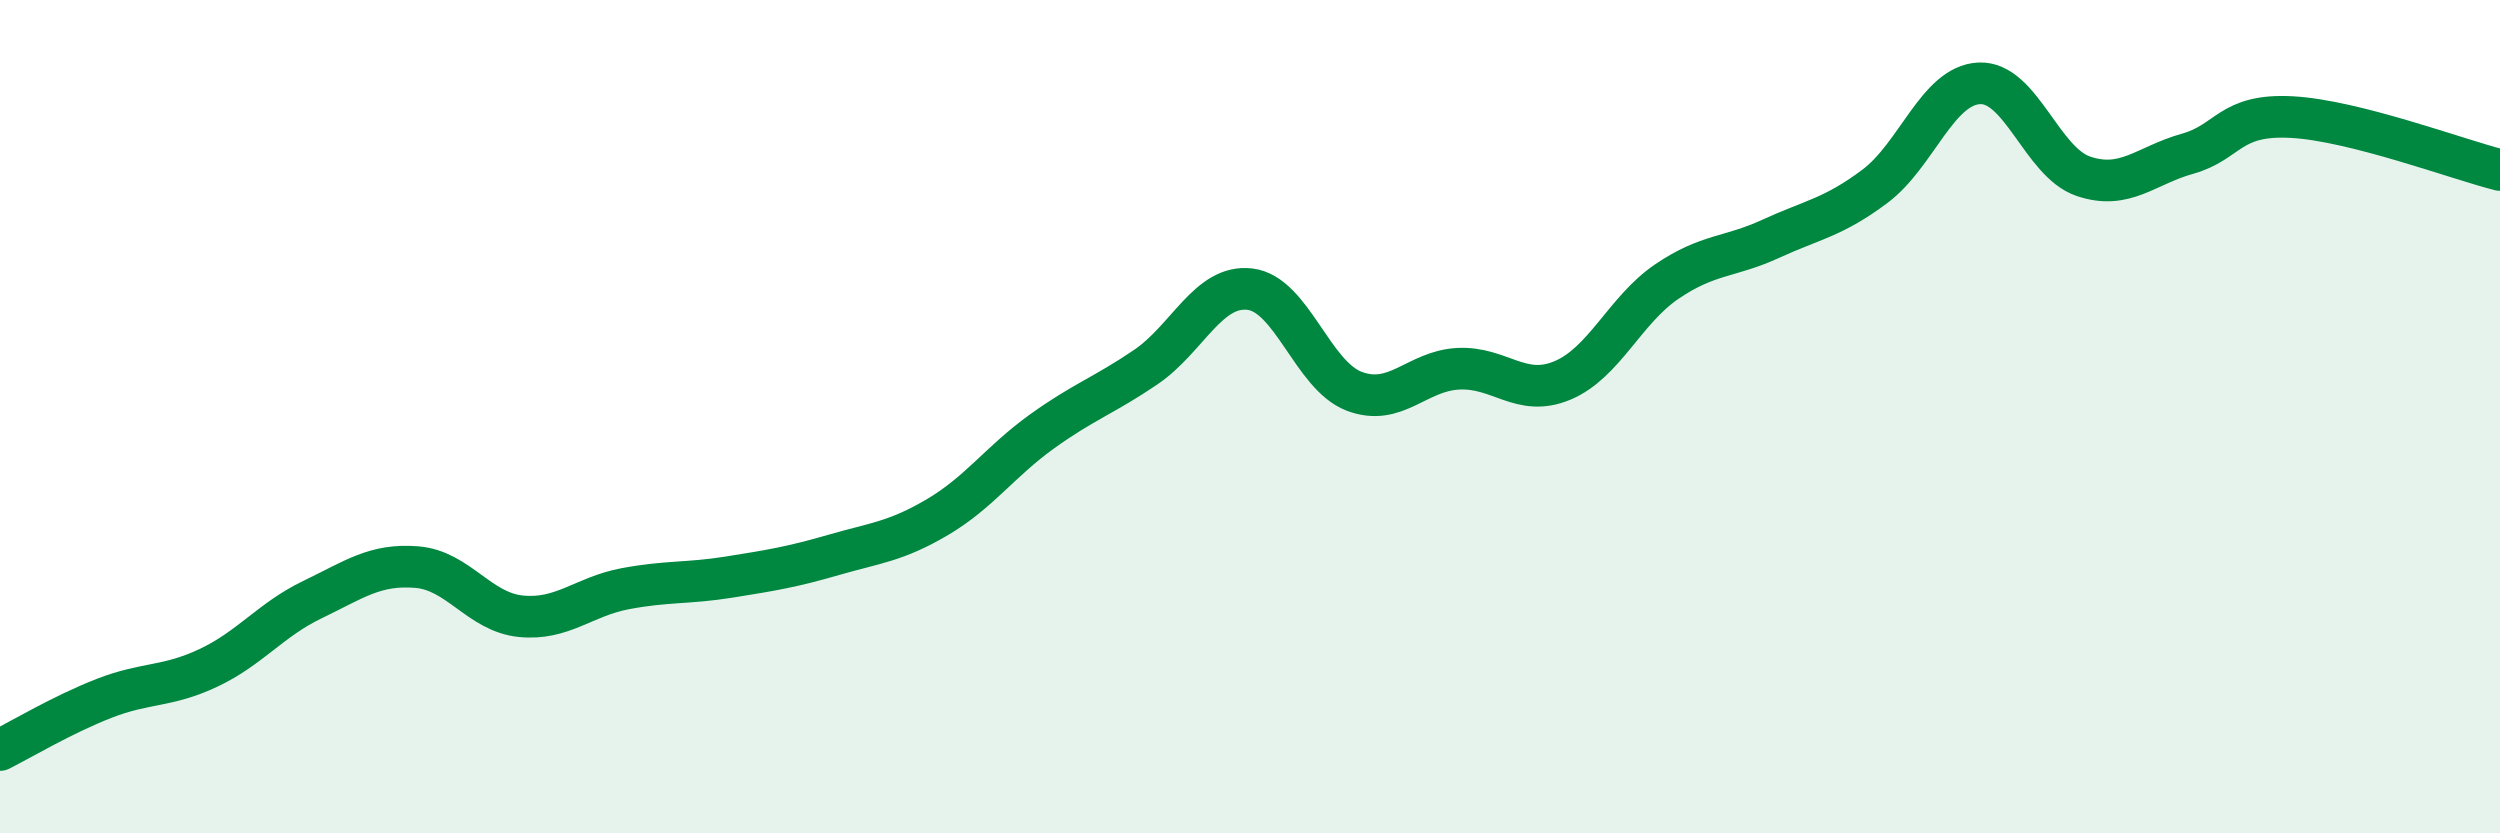 
    <svg width="60" height="20" viewBox="0 0 60 20" xmlns="http://www.w3.org/2000/svg">
      <path
        d="M 0,18 C 0.5,17.75 1.5,17.15 2.5,16.76 C 3.5,16.37 4,16.5 5,16.03 C 6,15.56 6.5,14.87 7.5,14.39 C 8.5,13.91 9,13.53 10,13.61 C 11,13.69 11.5,14.69 12.5,14.79 C 13.5,14.89 14,14.32 15,14.13 C 16,13.94 16.5,14.01 17.5,13.85 C 18.5,13.69 19,13.61 20,13.32 C 21,13.03 21.5,13 22.5,12.41 C 23.5,11.82 24,11.08 25,10.36 C 26,9.64 26.5,9.49 27.5,8.81 C 28.5,8.13 29,6.82 30,6.94 C 31,7.06 31.5,9.01 32.5,9.39 C 33.5,9.77 34,8.9 35,8.85 C 36,8.8 36.5,9.55 37.5,9.13 C 38.5,8.71 39,7.44 40,6.76 C 41,6.08 41.5,6.19 42.5,5.73 C 43.5,5.27 44,5.22 45,4.47 C 46,3.72 46.5,2.05 47.5,2 C 48.5,1.95 49,3.89 50,4.23 C 51,4.57 51.5,3.97 52.5,3.69 C 53.5,3.41 53.5,2.73 55,2.81 C 56.5,2.89 59,3.83 60,4.08L60 20L0 20Z"
        fill="#008740"
        opacity="0.1"
        stroke-linecap="round"
        stroke-linejoin="round"
      />
      <path
        d="M 0,18 C 0.5,17.75 1.5,17.15 2.5,16.76 C 3.5,16.37 4,16.5 5,16.03 C 6,15.56 6.5,14.87 7.5,14.39 C 8.5,13.91 9,13.53 10,13.61 C 11,13.69 11.5,14.69 12.5,14.79 C 13.5,14.89 14,14.32 15,14.13 C 16,13.94 16.5,14.01 17.5,13.85 C 18.5,13.69 19,13.61 20,13.32 C 21,13.03 21.5,13 22.5,12.41 C 23.5,11.82 24,11.08 25,10.36 C 26,9.64 26.5,9.49 27.5,8.81 C 28.5,8.13 29,6.82 30,6.94 C 31,7.06 31.5,9.01 32.5,9.39 C 33.5,9.77 34,8.9 35,8.85 C 36,8.8 36.5,9.55 37.5,9.13 C 38.5,8.71 39,7.44 40,6.76 C 41,6.08 41.5,6.19 42.5,5.73 C 43.5,5.27 44,5.22 45,4.47 C 46,3.72 46.5,2.05 47.5,2 C 48.5,1.95 49,3.89 50,4.23 C 51,4.57 51.5,3.97 52.5,3.69 C 53.5,3.41 53.5,2.73 55,2.81 C 56.5,2.89 59,3.83 60,4.08"
        stroke="#008740"
        stroke-width="1"
        fill="none"
        stroke-linecap="round"
        stroke-linejoin="round"
      />
    </svg>
  
